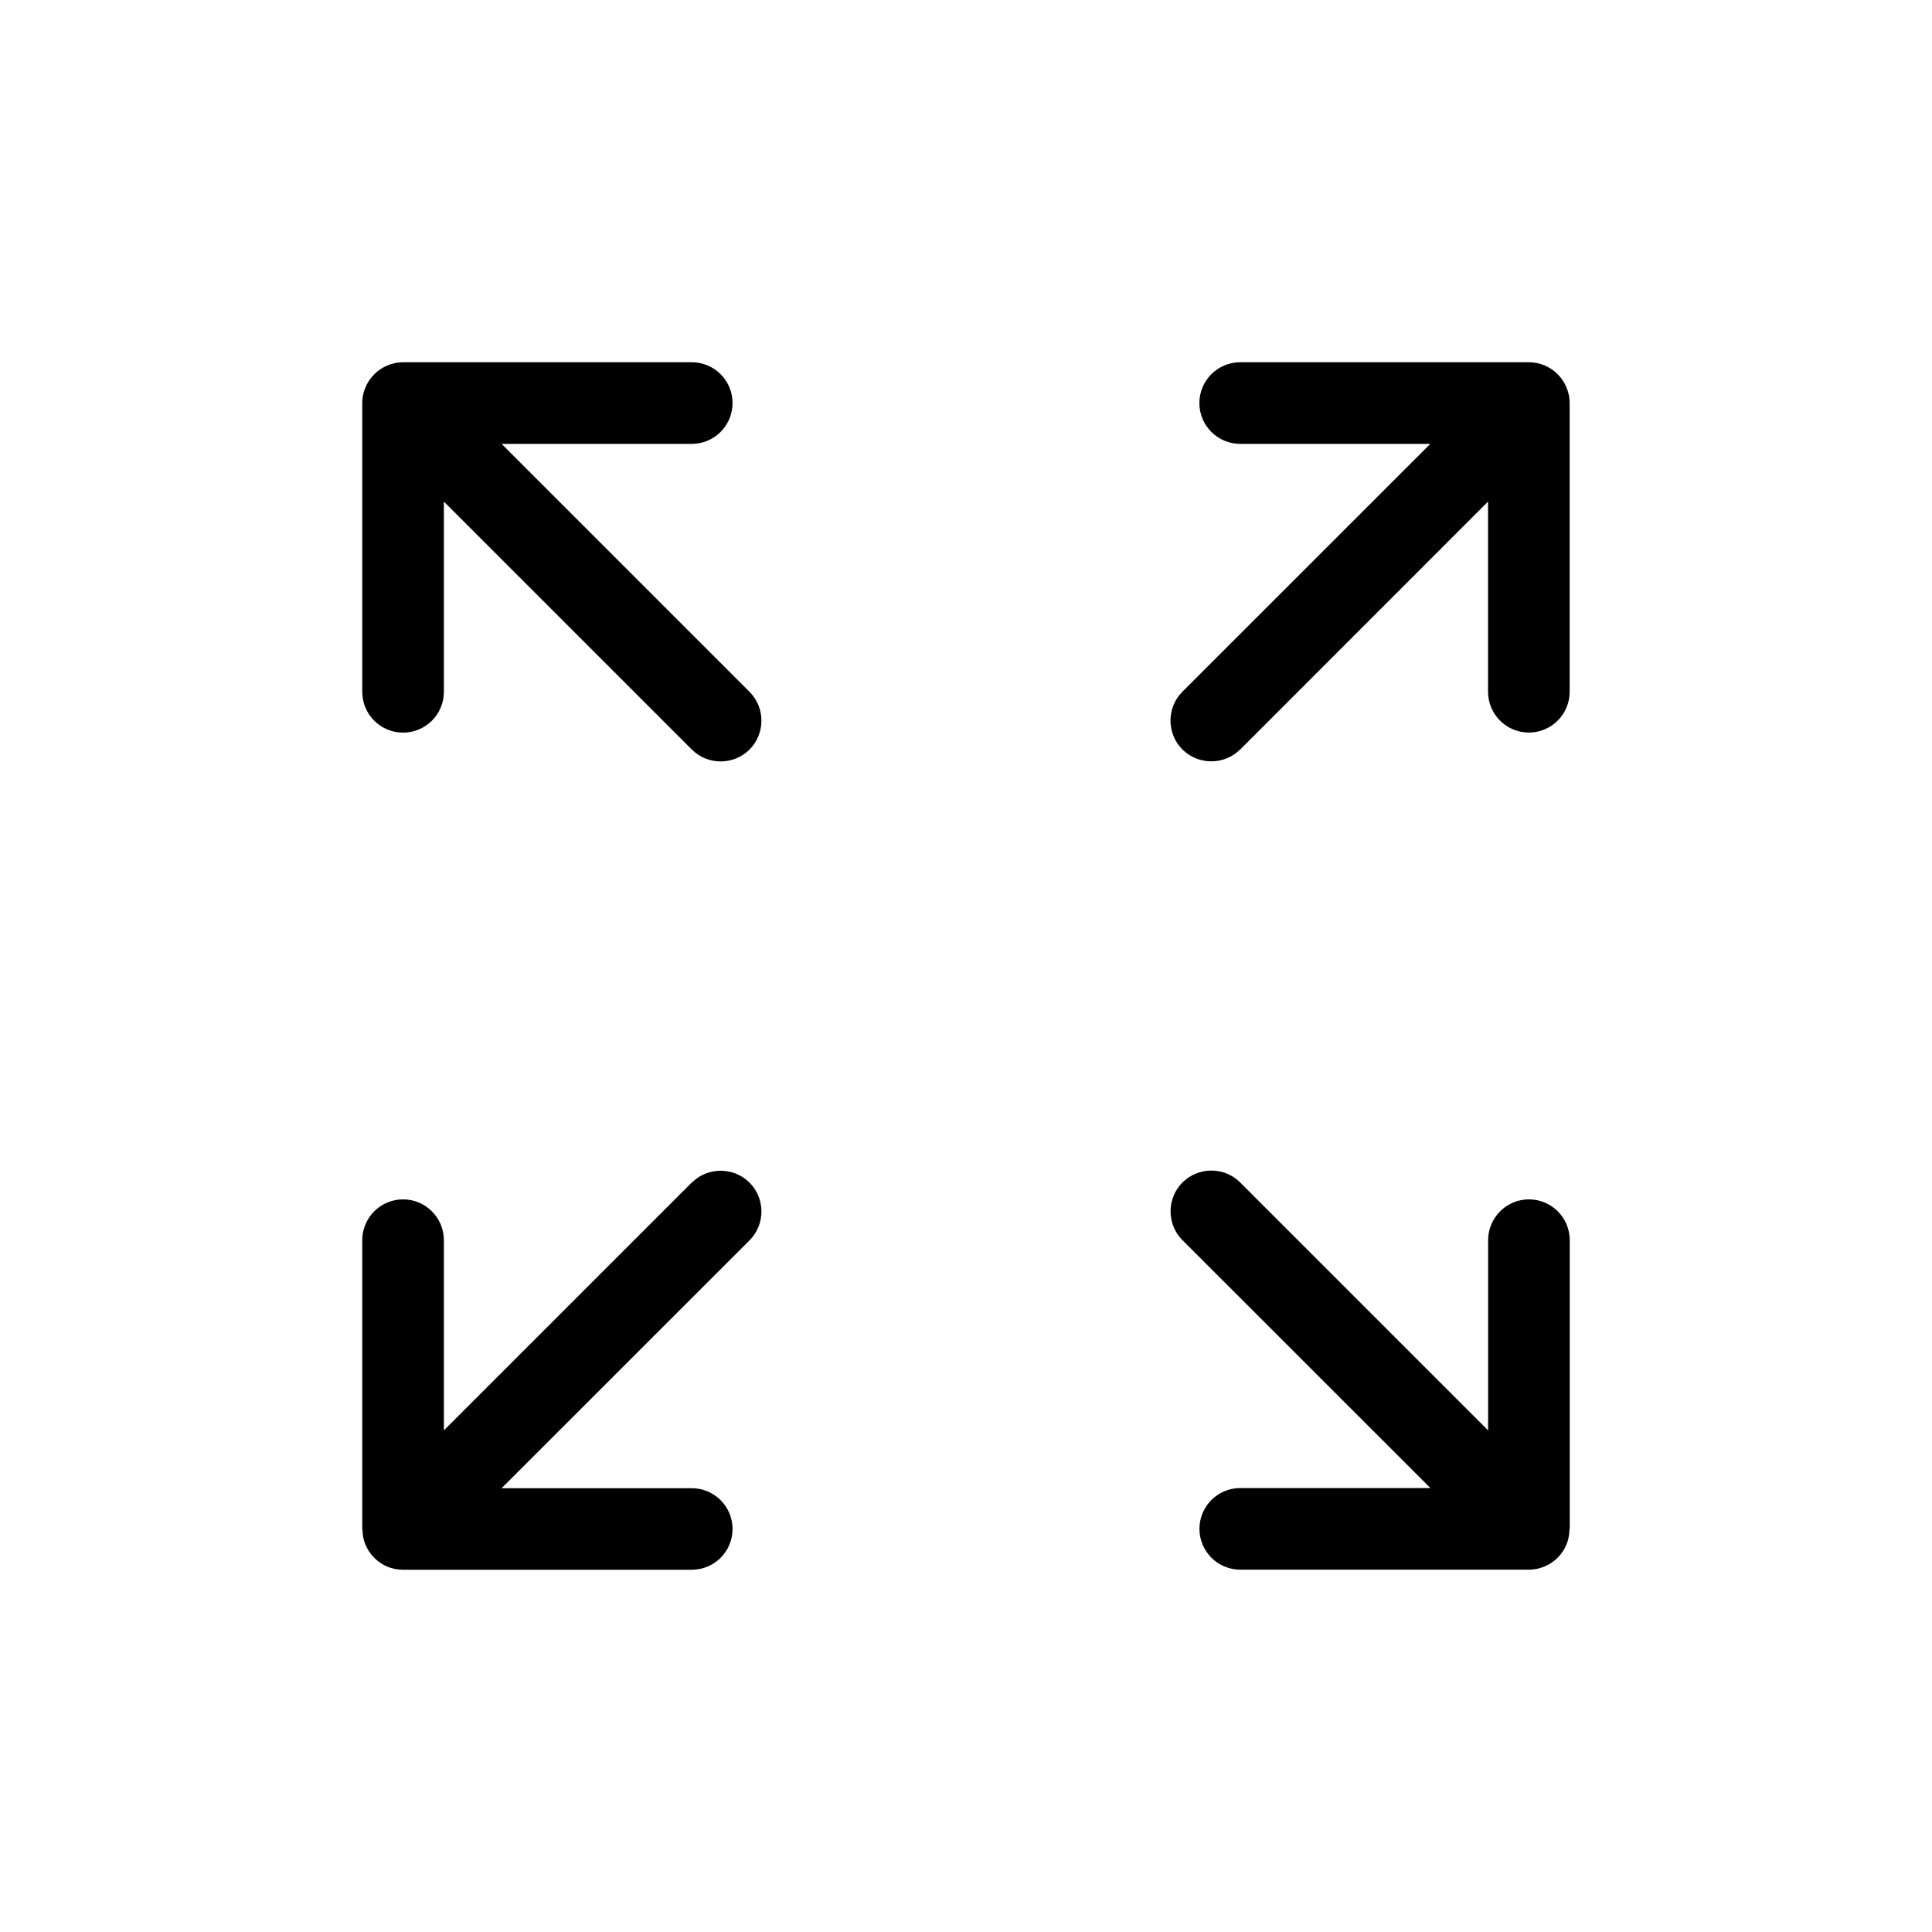 <svg width="24" height="24" viewBox="0 0 24 24" xmlns="http://www.w3.org/2000/svg">
	<path fill-rule="evenodd" clip-rule="evenodd" d="M19.5 18.993V15.406C19.5 15.127 19.273 14.899 18.993 14.899C18.713 14.899 18.486 15.127 18.486 15.406V17.769L15.406 14.689C15.209 14.492 14.887 14.492 14.689 14.689C14.492 14.887 14.492 15.209 14.689 15.406L17.769 18.485H15.407C15.127 18.485 14.9 18.712 14.9 18.992C14.9 19.272 15.127 19.499 15.407 19.499H18.995C19.061 19.499 19.126 19.485 19.187 19.459C19.31 19.408 19.41 19.309 19.46 19.185C19.484 19.128 19.494 19.068 19.496 19.008L19.499 18.991L19.5 18.993Z" />
	<path fill-rule="evenodd" clip-rule="evenodd" d="M5.007 9.101C5.287 9.101 5.514 8.874 5.514 8.594V6.231L8.594 9.311C8.791 9.508 9.113 9.508 9.311 9.311C9.508 9.113 9.508 8.791 9.311 8.594L6.231 5.514H8.593C8.873 5.514 9.1 5.287 9.1 5.007C9.1 4.727 8.874 4.5 8.594 4.5H5.007C4.941 4.5 4.875 4.513 4.812 4.54C4.752 4.565 4.698 4.601 4.652 4.646L4.648 4.649L4.644 4.655C4.599 4.701 4.563 4.755 4.539 4.814C4.513 4.875 4.5 4.941 4.5 5.007V8.594C4.5 8.874 4.727 9.101 5.007 9.101Z" />
	<path fill-rule="evenodd" clip-rule="evenodd" d="M15.406 9.311L18.485 6.231V8.593C18.485 8.873 18.712 9.1 18.992 9.1C19.272 9.1 19.499 8.873 19.499 8.593V5.007C19.499 4.941 19.486 4.875 19.459 4.812C19.408 4.689 19.309 4.59 19.186 4.539C19.125 4.513 19.059 4.5 18.992 4.5H15.406C15.127 4.5 14.899 4.727 14.899 5.007C14.899 5.287 15.127 5.514 15.406 5.514H17.768L14.688 8.593C14.491 8.79 14.491 9.112 14.688 9.31C14.886 9.507 15.208 9.507 15.405 9.31L15.406 9.311Z" />
	<path fill-rule="evenodd" clip-rule="evenodd" d="M8.594 14.689L5.514 17.769V15.406C5.514 15.127 5.287 14.899 5.007 14.899C4.727 14.899 4.5 15.127 4.5 15.406V18.993L4.503 19.01C4.505 19.07 4.515 19.131 4.539 19.187C4.59 19.31 4.689 19.41 4.812 19.462C4.873 19.487 4.938 19.499 5.003 19.5H8.593C8.873 19.5 9.1 19.274 9.1 18.994C9.1 18.714 8.873 18.487 8.593 18.487H6.231L9.311 15.408C9.508 15.211 9.508 14.889 9.311 14.691C9.113 14.494 8.791 14.494 8.594 14.691V14.689Z" />
</svg>
	